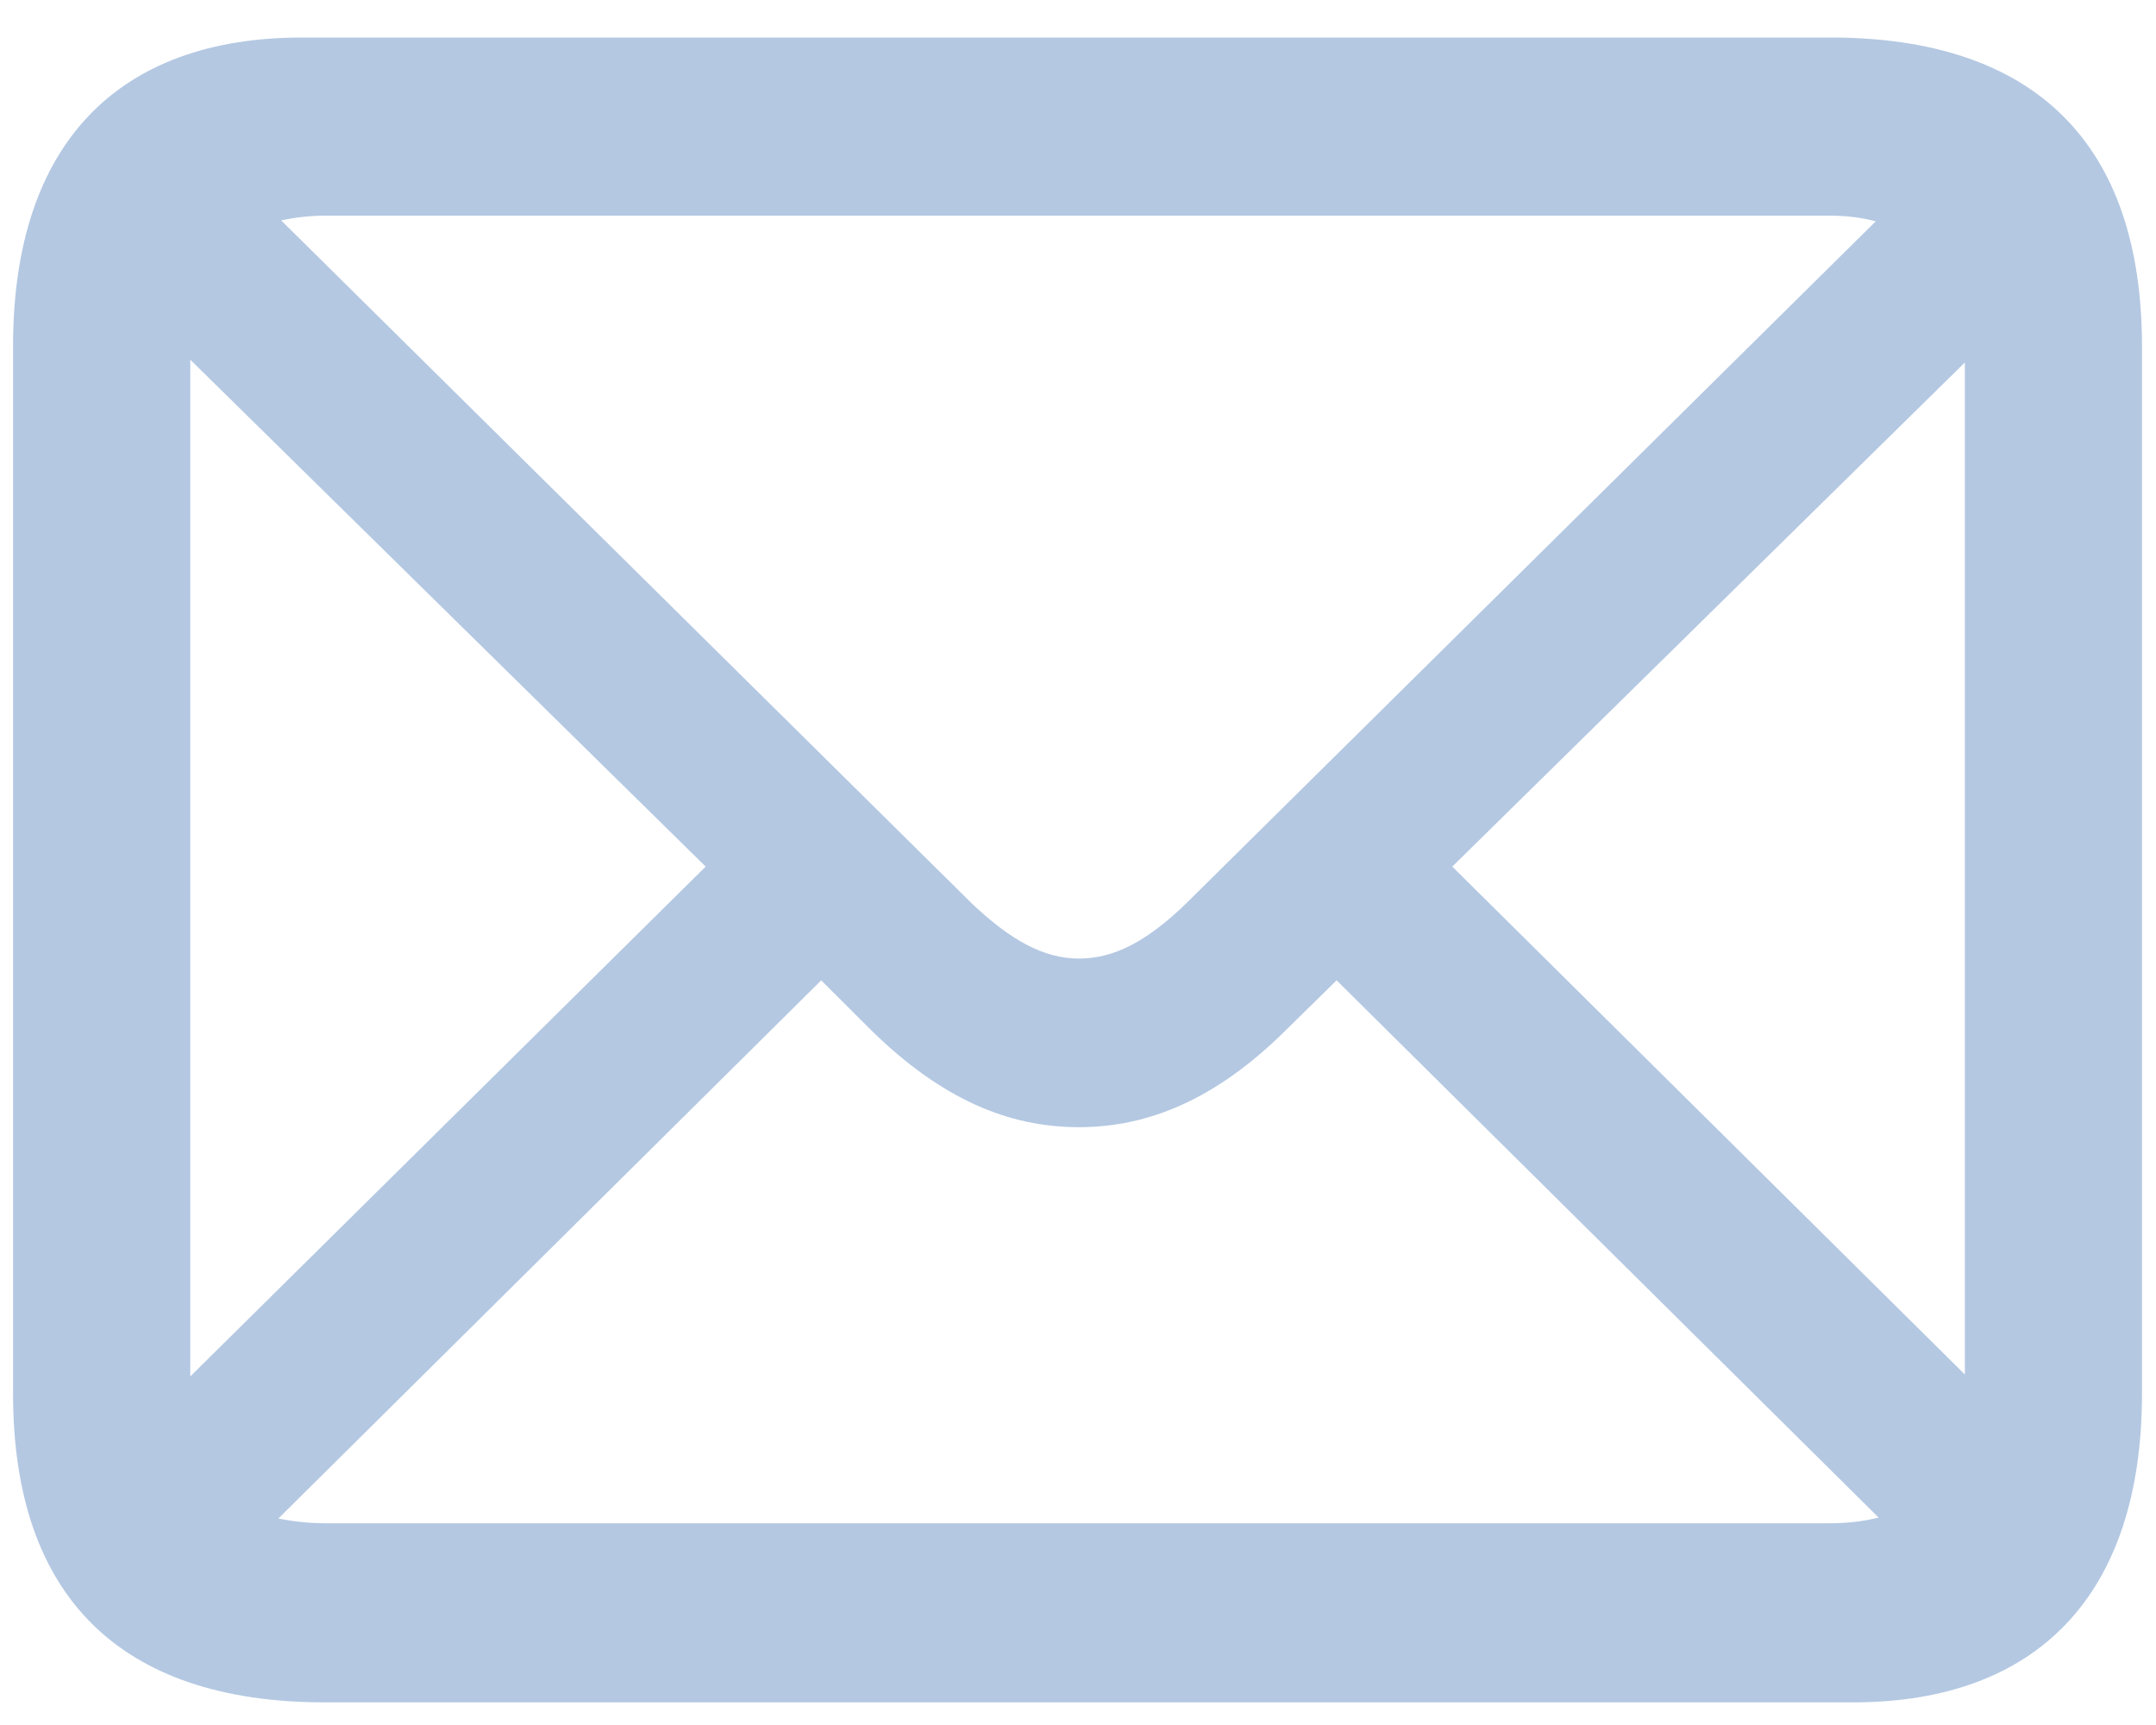 <svg width="20" height="16" viewBox="0 0 20 16" fill="none" xmlns="http://www.w3.org/2000/svg">
<path d="M3.013 15.79H17.189C18.886 15.79 19.87 14.806 19.87 12.925V3.213C19.87 1.332 18.877 0.348 16.979 0.348H2.802C1.105 0.348 0.121 1.323 0.121 3.213V12.925C0.121 14.806 1.114 15.79 3.013 15.79ZM9.007 8.372L2.608 2.044C2.731 2.018 2.872 2 3.021 2H16.97C17.128 2 17.269 2.018 17.4 2.053L11.011 8.372C10.642 8.732 10.334 8.891 10.009 8.891C9.684 8.891 9.376 8.724 9.007 8.372ZM1.765 3.336L6.546 8.038L1.765 12.767V3.336ZM13.472 8.038L18.227 3.362V12.749L13.472 8.038ZM3.021 14.129C2.863 14.129 2.714 14.111 2.582 14.085L7.618 9.093L8.093 9.567C8.734 10.191 9.35 10.455 10.009 10.455C10.659 10.455 11.283 10.191 11.916 9.567L12.399 9.093L17.427 14.076C17.286 14.111 17.137 14.129 16.97 14.129H3.021Z" fill="#B4C8E2"/>
</svg>
